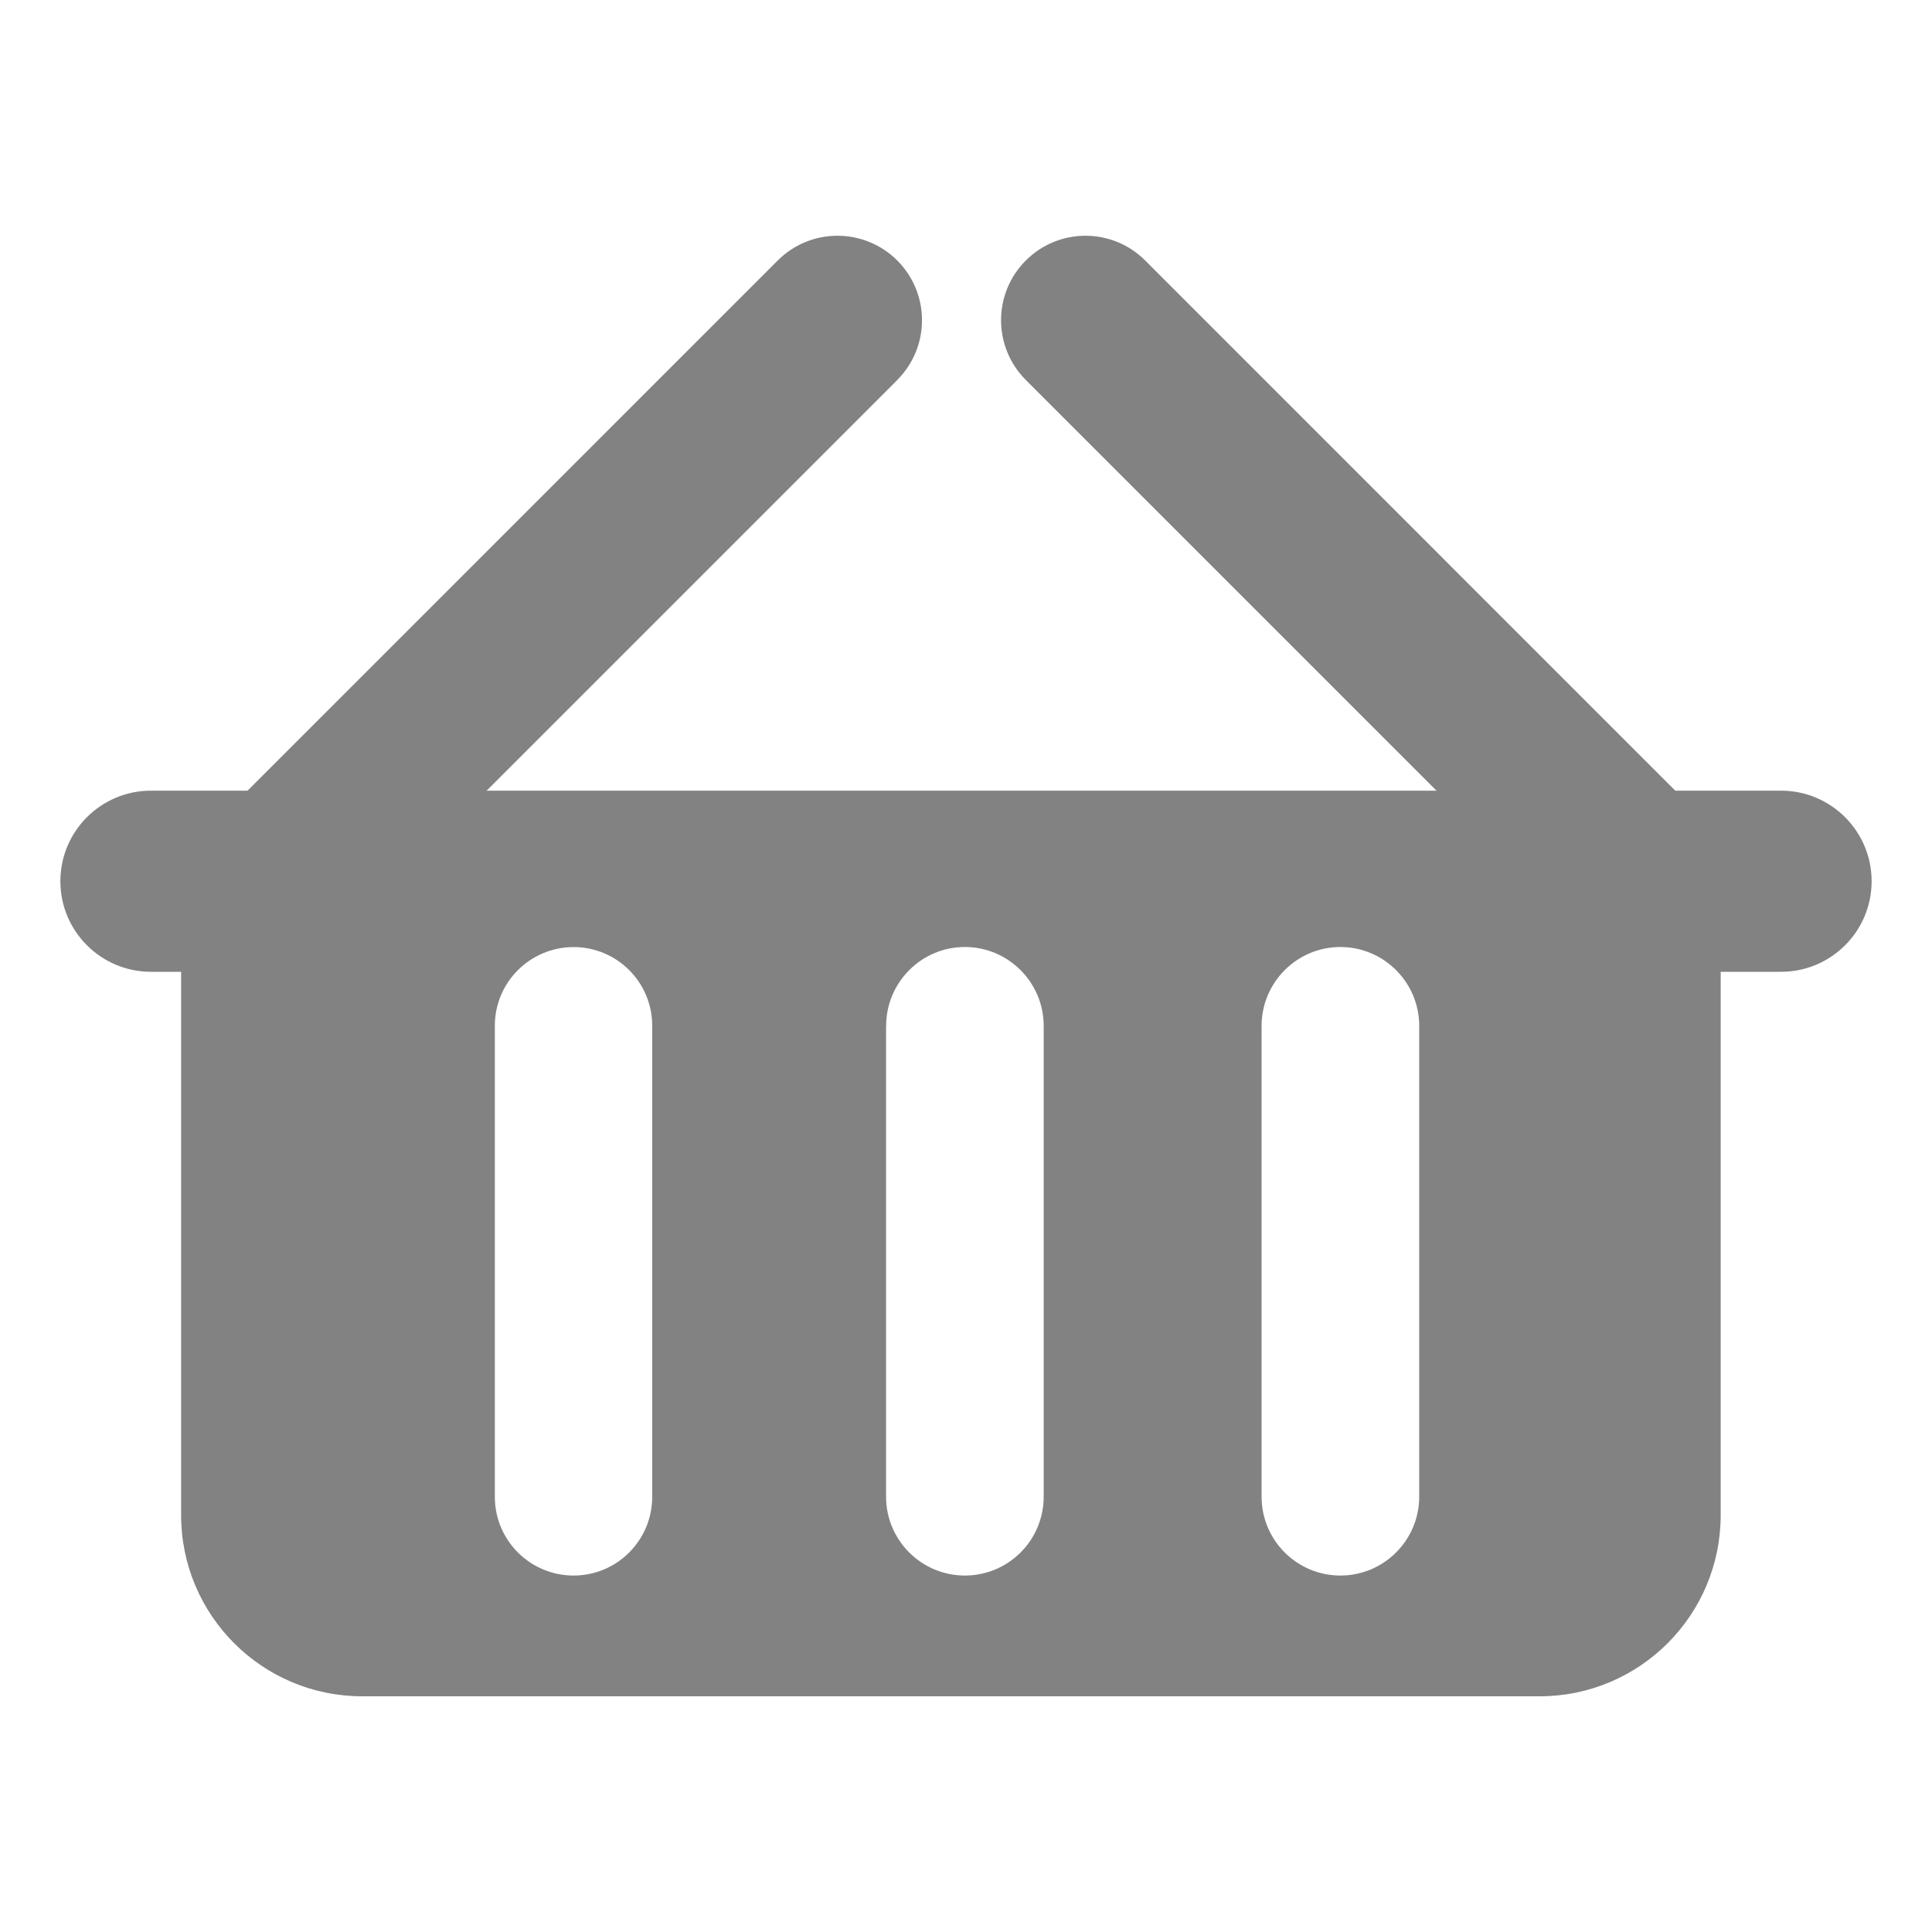 <svg xmlns="http://www.w3.org/2000/svg" width="24" height="24" fill="none" viewBox="0 0 24 24">
    <path fill="#828282" d="M11.146 4.72c.41-.41.41-1.074 0-1.484-.41-.41-1.075-.41-1.485 0L3.007 9.89c-.41.41-.41 1.075 0 1.485.41.41 1.075.41 1.485 0l6.654-6.654zM12.743 4.72c-.41-.41-.41-1.074 0-1.484.41-.41 1.073-.41 1.483 0l6.768 6.769c.41.41.41 1.073 0 1.483-.41.41-1.073.41-1.483 0L12.743 4.72z"/>
    <path fill="#828282" fill-rule="evenodd" d="M1.875 9.822c-.621 0-1.125.504-1.125 1.125s.504 1.125 1.125 1.125h.375v6.75c0 1.242 1.007 2.25 2.25 2.25h14.625c1.243 0 2.25-1.008 2.25-2.25v-6.75h.75c.621 0 1.125-.504 1.125-1.125s-.504-1.125-1.125-1.125H1.875zm5.25 1.943c-.54 0-.978.438-.978.977v5.852c0 .54.438.978.978.978s.977-.438.977-.978v-5.852c0-.54-.437-.977-.977-.977zm3.883.979c0-.54.438-.98.978-.98s.979.44.979.98v5.849c0 .54-.438.979-.979.979-.54 0-.979-.439-.979-.98v-5.848zm5.643-.98c-.54 0-.979.44-.979.98v5.849c0 .54.438.979.979.979.54 0 .979-.439.979-.98v-5.848c0-.54-.439-.98-.98-.98z" clip-rule="evenodd"/>
</svg>
